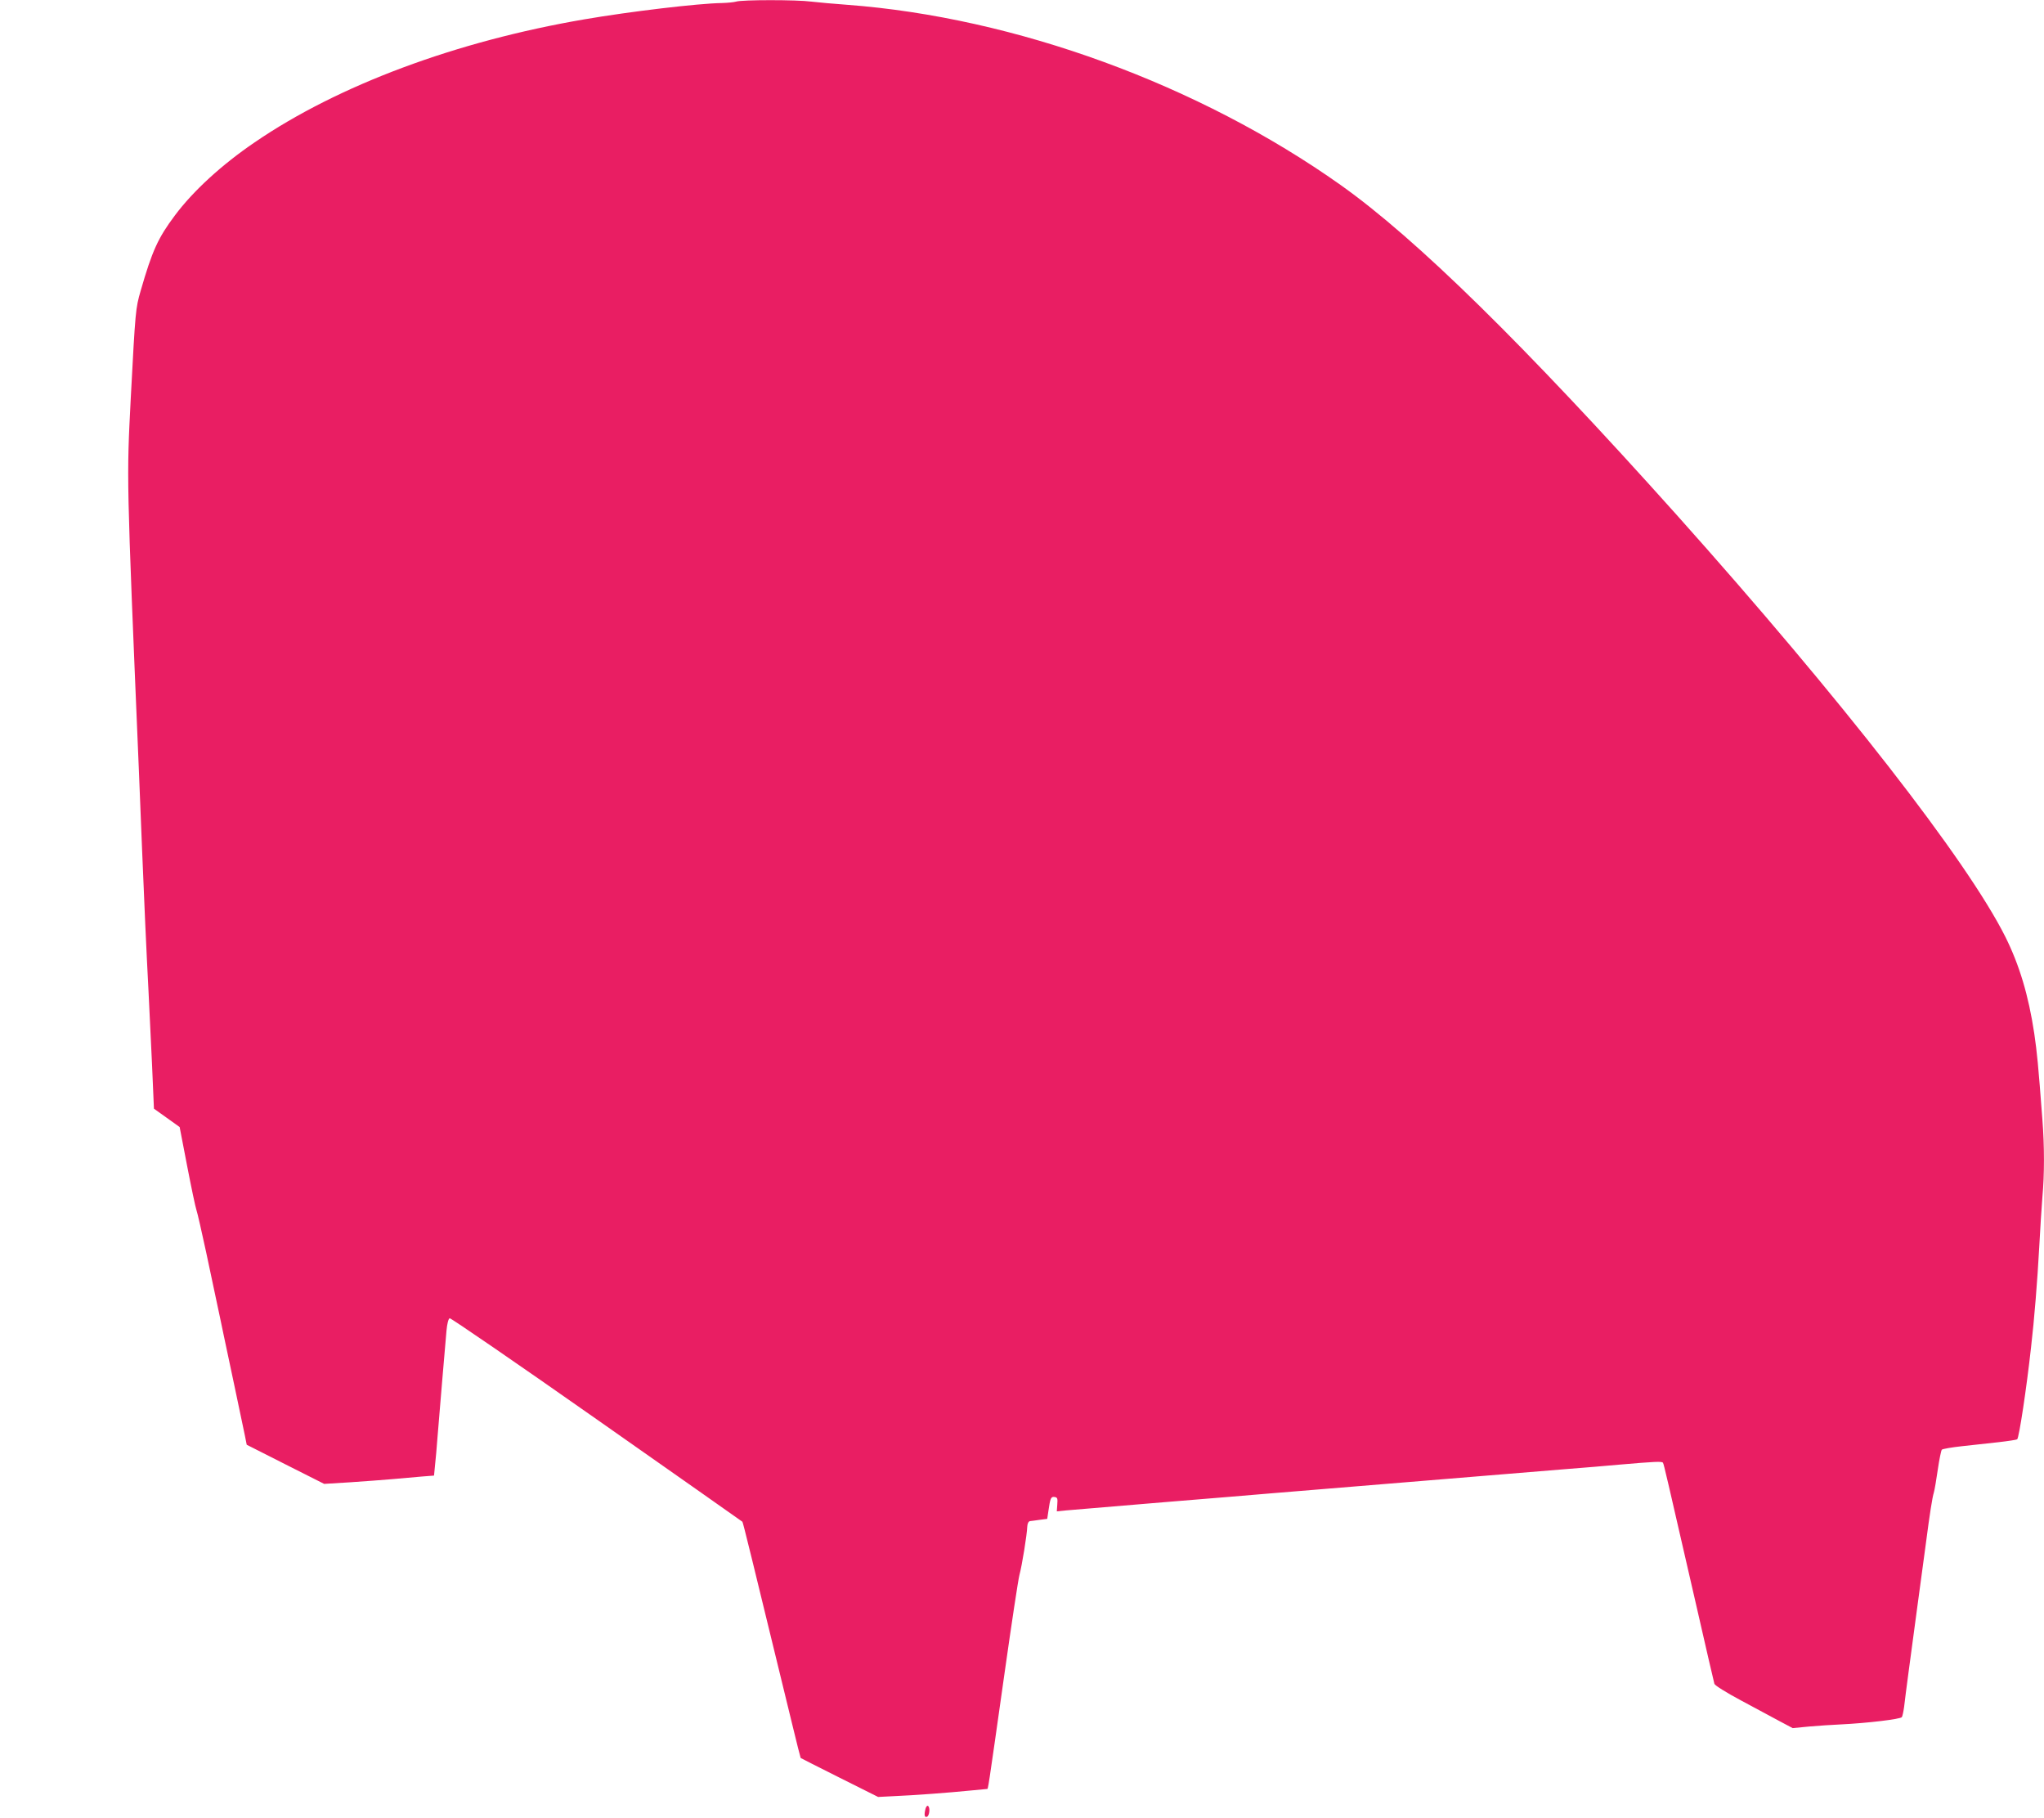 <?xml version="1.0" standalone="no"?>
<!DOCTYPE svg PUBLIC "-//W3C//DTD SVG 20010904//EN"
 "http://www.w3.org/TR/2001/REC-SVG-20010904/DTD/svg10.dtd">
<svg version="1.0" xmlns="http://www.w3.org/2000/svg"
 width="1280pt" height="1138pt" viewBox="0 0 1280 1138"
 preserveAspectRatio="xMidYMid meet">
<g transform="translate(0,1138) scale(0.1,-0.1)"
fill="#e91e63" stroke="none">
<path d="M4610 11370 c-14 -4 -54 -8 -90 -9 -145 -2 -575 -53 -860 -102 -802
-137 -1542 -412 -2065 -770 -206 -140 -386 -305 -500 -458 -105 -140 -142
-221 -214 -471 -32 -111 -33 -121 -62 -670 -26 -515 -28 -463 51 -2340 5 -135
14 -357 20 -495 12 -300 27 -635 40 -880 5 -99 15 -305 22 -458 l12 -278 80
-57 81 -58 47 -244 c26 -135 52 -258 58 -275 6 -16 33 -136 61 -265 27 -129
59 -278 70 -330 11 -52 29 -135 39 -185 23 -106 115 -544 133 -630 l12 -60
243 -123 242 -122 163 10 c89 6 209 15 267 20 58 5 139 12 181 16 l77 6 6 62
c4 33 11 115 16 181 12 154 48 571 56 664 4 44 12 75 20 78 7 2 421 -282 921
-633 499 -350 910 -639 912 -641 4 -3 55 -212 312 -1268 28 -116 52 -211 53
-211 0 -1 110 -56 243 -123 l242 -121 98 5 c124 5 349 22 478 35 55 5 103 10
106 10 7 0 3 -29 109 720 44 311 86 590 94 620 16 59 47 250 49 303 1 20 8 32
17 34 8 1 36 4 61 8 l47 6 7 47 c12 84 16 93 39 90 18 -3 20 -9 17 -47 l-3
-43 59 6 c32 3 306 26 608 51 303 25 602 49 665 55 63 5 228 19 365 30 138 11
302 25 365 30 63 5 228 19 365 30 138 11 302 25 365 30 63 5 228 19 365 30
138 11 300 24 360 30 232 20 273 22 279 12 6 -10 24 -89 206 -882 61 -267 113
-493 116 -502 3 -10 77 -56 167 -104 89 -48 198 -106 242 -130 l81 -43 104 10
c58 5 146 11 195 13 167 8 377 33 385 46 4 7 10 35 14 64 8 72 39 302 86 651
22 165 45 332 50 370 24 185 41 293 50 320 5 17 16 82 25 145 9 63 21 119 25
124 5 5 62 15 127 22 65 7 168 18 228 25 61 7 113 15 117 18 12 10 59 322 87
577 20 170 40 420 51 624 6 113 15 255 20 316 13 143 13 315 0 484 -27 356
-33 414 -51 540 -36 239 -93 428 -181 605 -239 477 -1026 1487 -2057 2640
-956 1067 -1631 1730 -2106 2067 -888 629 -2037 1049 -3090 1128 -82 6 -184
15 -225 20 -89 12 -434 12 -470 0z"/>
<path d="M5796 57 c-10 -39 -7 -57 9 -51 16 7 21 59 6 68 -5 3 -11 -4 -15 -17z"/>
</g>
</svg>
